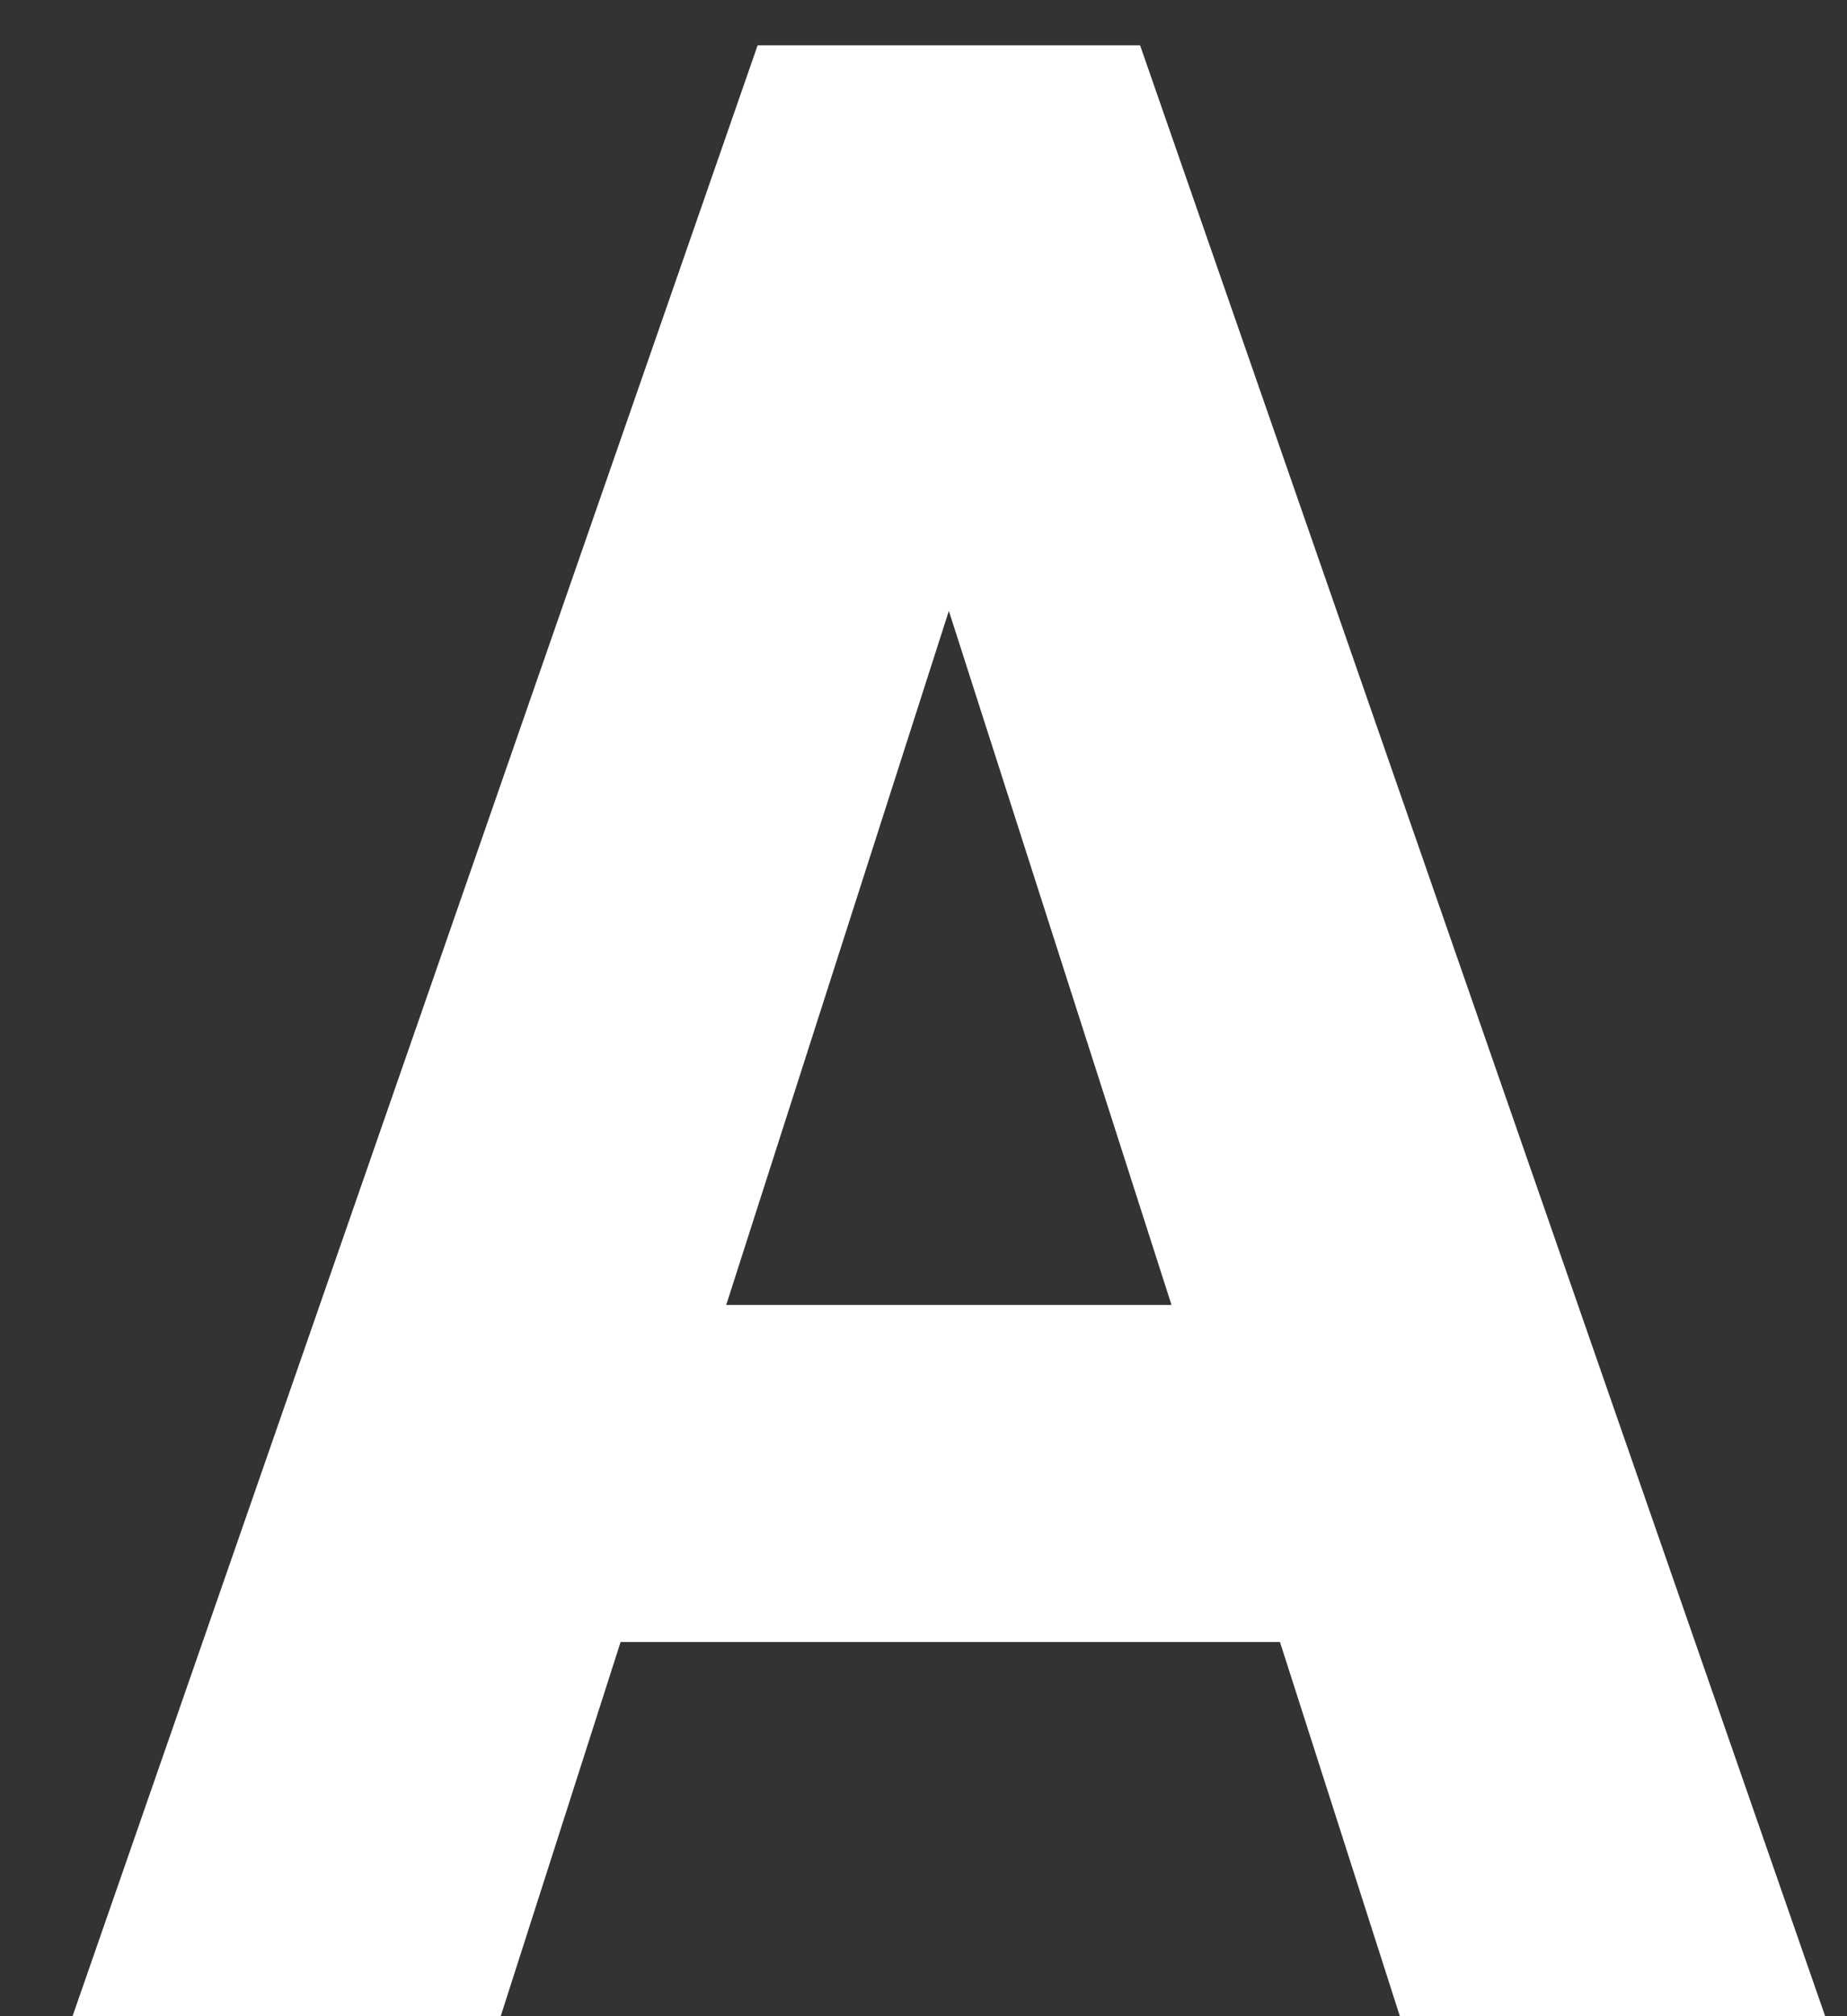 <svg width="22" height="24" viewBox="0 0 22 24" fill="none" xmlns="http://www.w3.org/2000/svg">
<rect x="0" y="0" width="22" height="24" fill="#333333" stroke="none"/>
<path d="M5.964 24H0.864L9.024 0.54H13.58L21.74 24H16.674L15.246 19.546H7.392L5.964 24ZM11.302 7.272L8.65 15.534H13.954L11.302 7.272Z" fill="white"/>
</svg>
